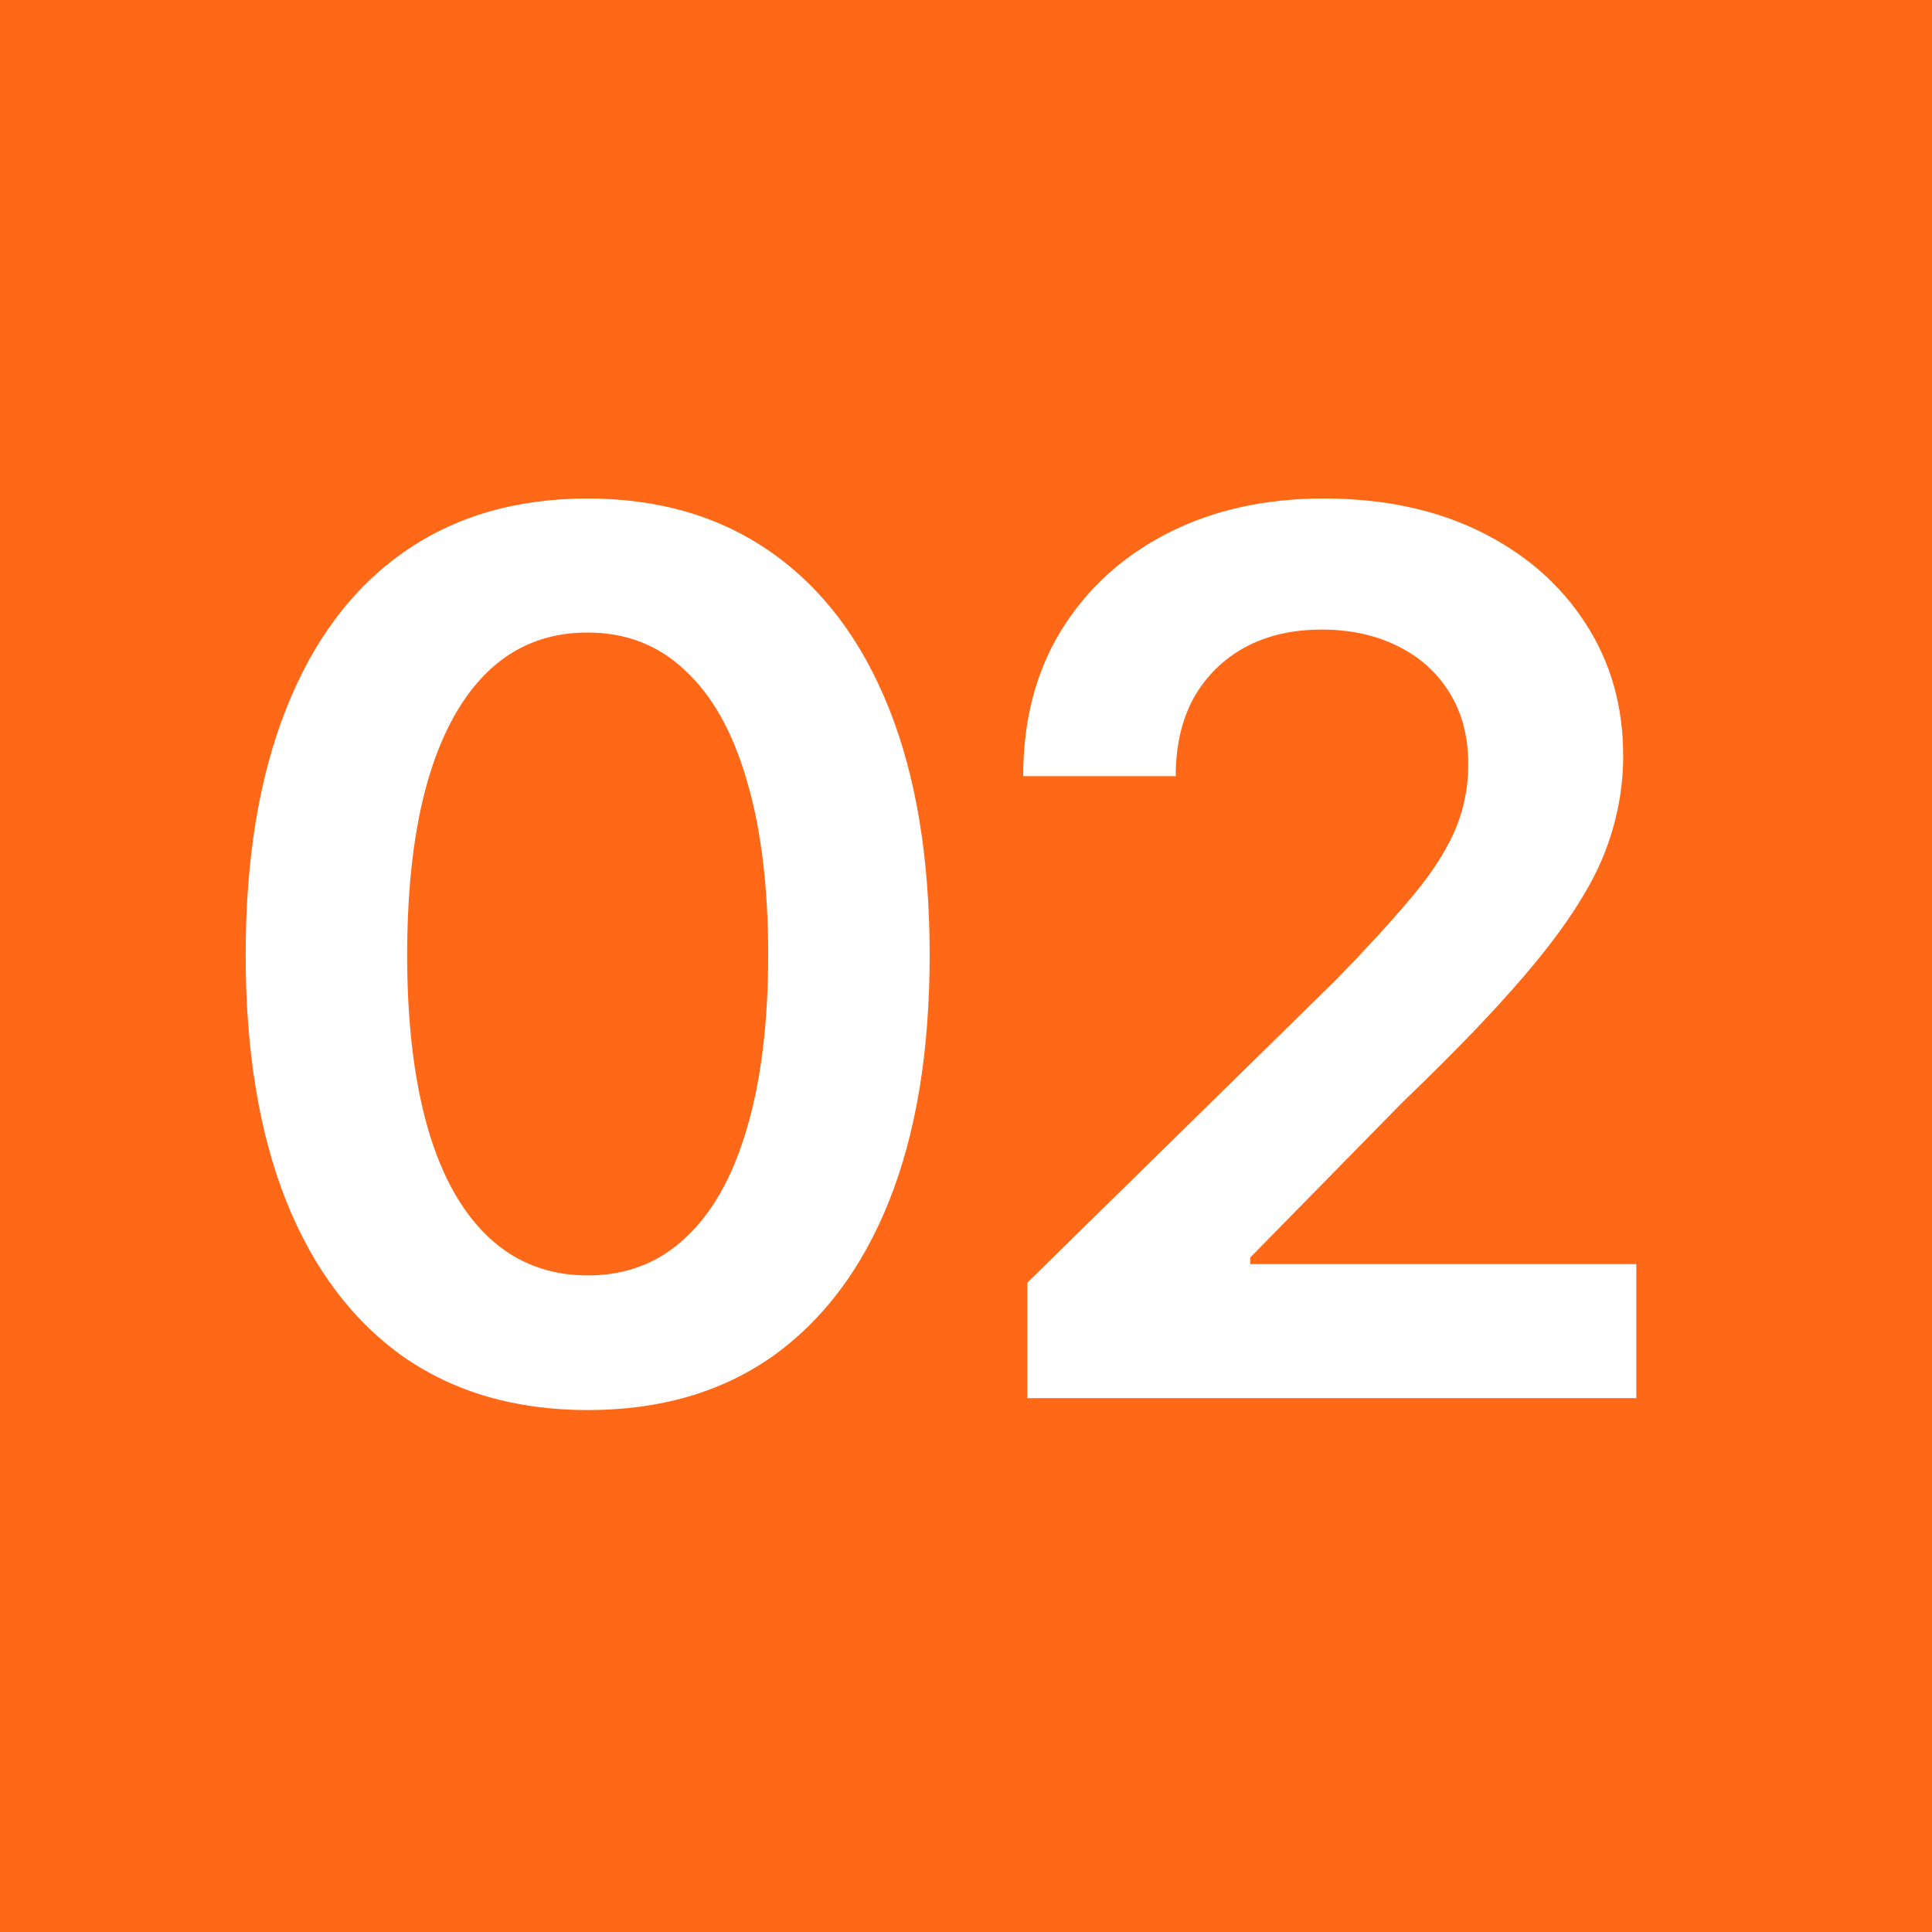 <svg width="38" height="38" viewBox="0 0 38 38" fill="none" xmlns="http://www.w3.org/2000/svg">
<rect width="38" height="38" fill="#FE6817"/>
<path d="M11.559 27.734C10.145 27.734 8.934 27.383 7.926 26.68C6.926 25.969 6.16 24.949 5.629 23.621C5.098 22.285 4.832 20.672 4.832 18.781C4.832 16.891 5.098 15.277 5.629 13.941C6.16 12.598 6.926 11.574 7.926 10.871C8.934 10.16 10.145 9.805 11.559 9.805C12.965 9.805 14.172 10.16 15.18 10.871C16.188 11.582 16.957 12.605 17.488 13.941C18.02 15.277 18.285 16.891 18.285 18.781C18.285 20.672 18.02 22.285 17.488 23.621C16.957 24.949 16.191 25.969 15.191 26.68C14.191 27.383 12.98 27.734 11.559 27.734ZM11.559 25.086C12.316 25.086 12.957 24.84 13.48 24.348C14.012 23.855 14.414 23.141 14.688 22.203C14.969 21.258 15.109 20.117 15.109 18.781C15.109 17.438 14.969 16.293 14.688 15.348C14.414 14.402 14.012 13.684 13.48 13.191C12.957 12.691 12.316 12.441 11.559 12.441C10.418 12.441 9.539 12.996 8.922 14.105C8.312 15.207 8.008 16.766 8.008 18.781C8.008 20.117 8.145 21.258 8.418 22.203C8.691 23.141 9.094 23.855 9.625 24.348C10.156 24.84 10.801 25.086 11.559 25.086ZM20.207 27.5V25.227L26.277 19.273C26.848 18.688 27.324 18.168 27.707 17.715C28.098 17.262 28.391 16.824 28.586 16.402C28.781 15.973 28.879 15.516 28.879 15.031C28.879 14.484 28.754 14.012 28.504 13.613C28.254 13.215 27.91 12.91 27.473 12.699C27.043 12.488 26.551 12.383 25.996 12.383C25.418 12.383 24.914 12.5 24.484 12.734C24.055 12.969 23.719 13.301 23.477 13.73C23.242 14.16 23.125 14.672 23.125 15.266H20.125C20.125 14.164 20.375 13.207 20.875 12.395C21.383 11.574 22.082 10.938 22.973 10.484C23.863 10.031 24.883 9.805 26.031 9.805C27.211 9.805 28.242 10.023 29.125 10.461C30.008 10.898 30.695 11.5 31.188 12.266C31.68 13.023 31.926 13.891 31.926 14.867C31.926 15.523 31.801 16.168 31.551 16.801C31.301 17.426 30.859 18.125 30.227 18.898C29.602 19.664 28.723 20.59 27.59 21.676L24.59 24.734V24.863H32.184V27.5H20.207Z" fill="white"/>
</svg>
